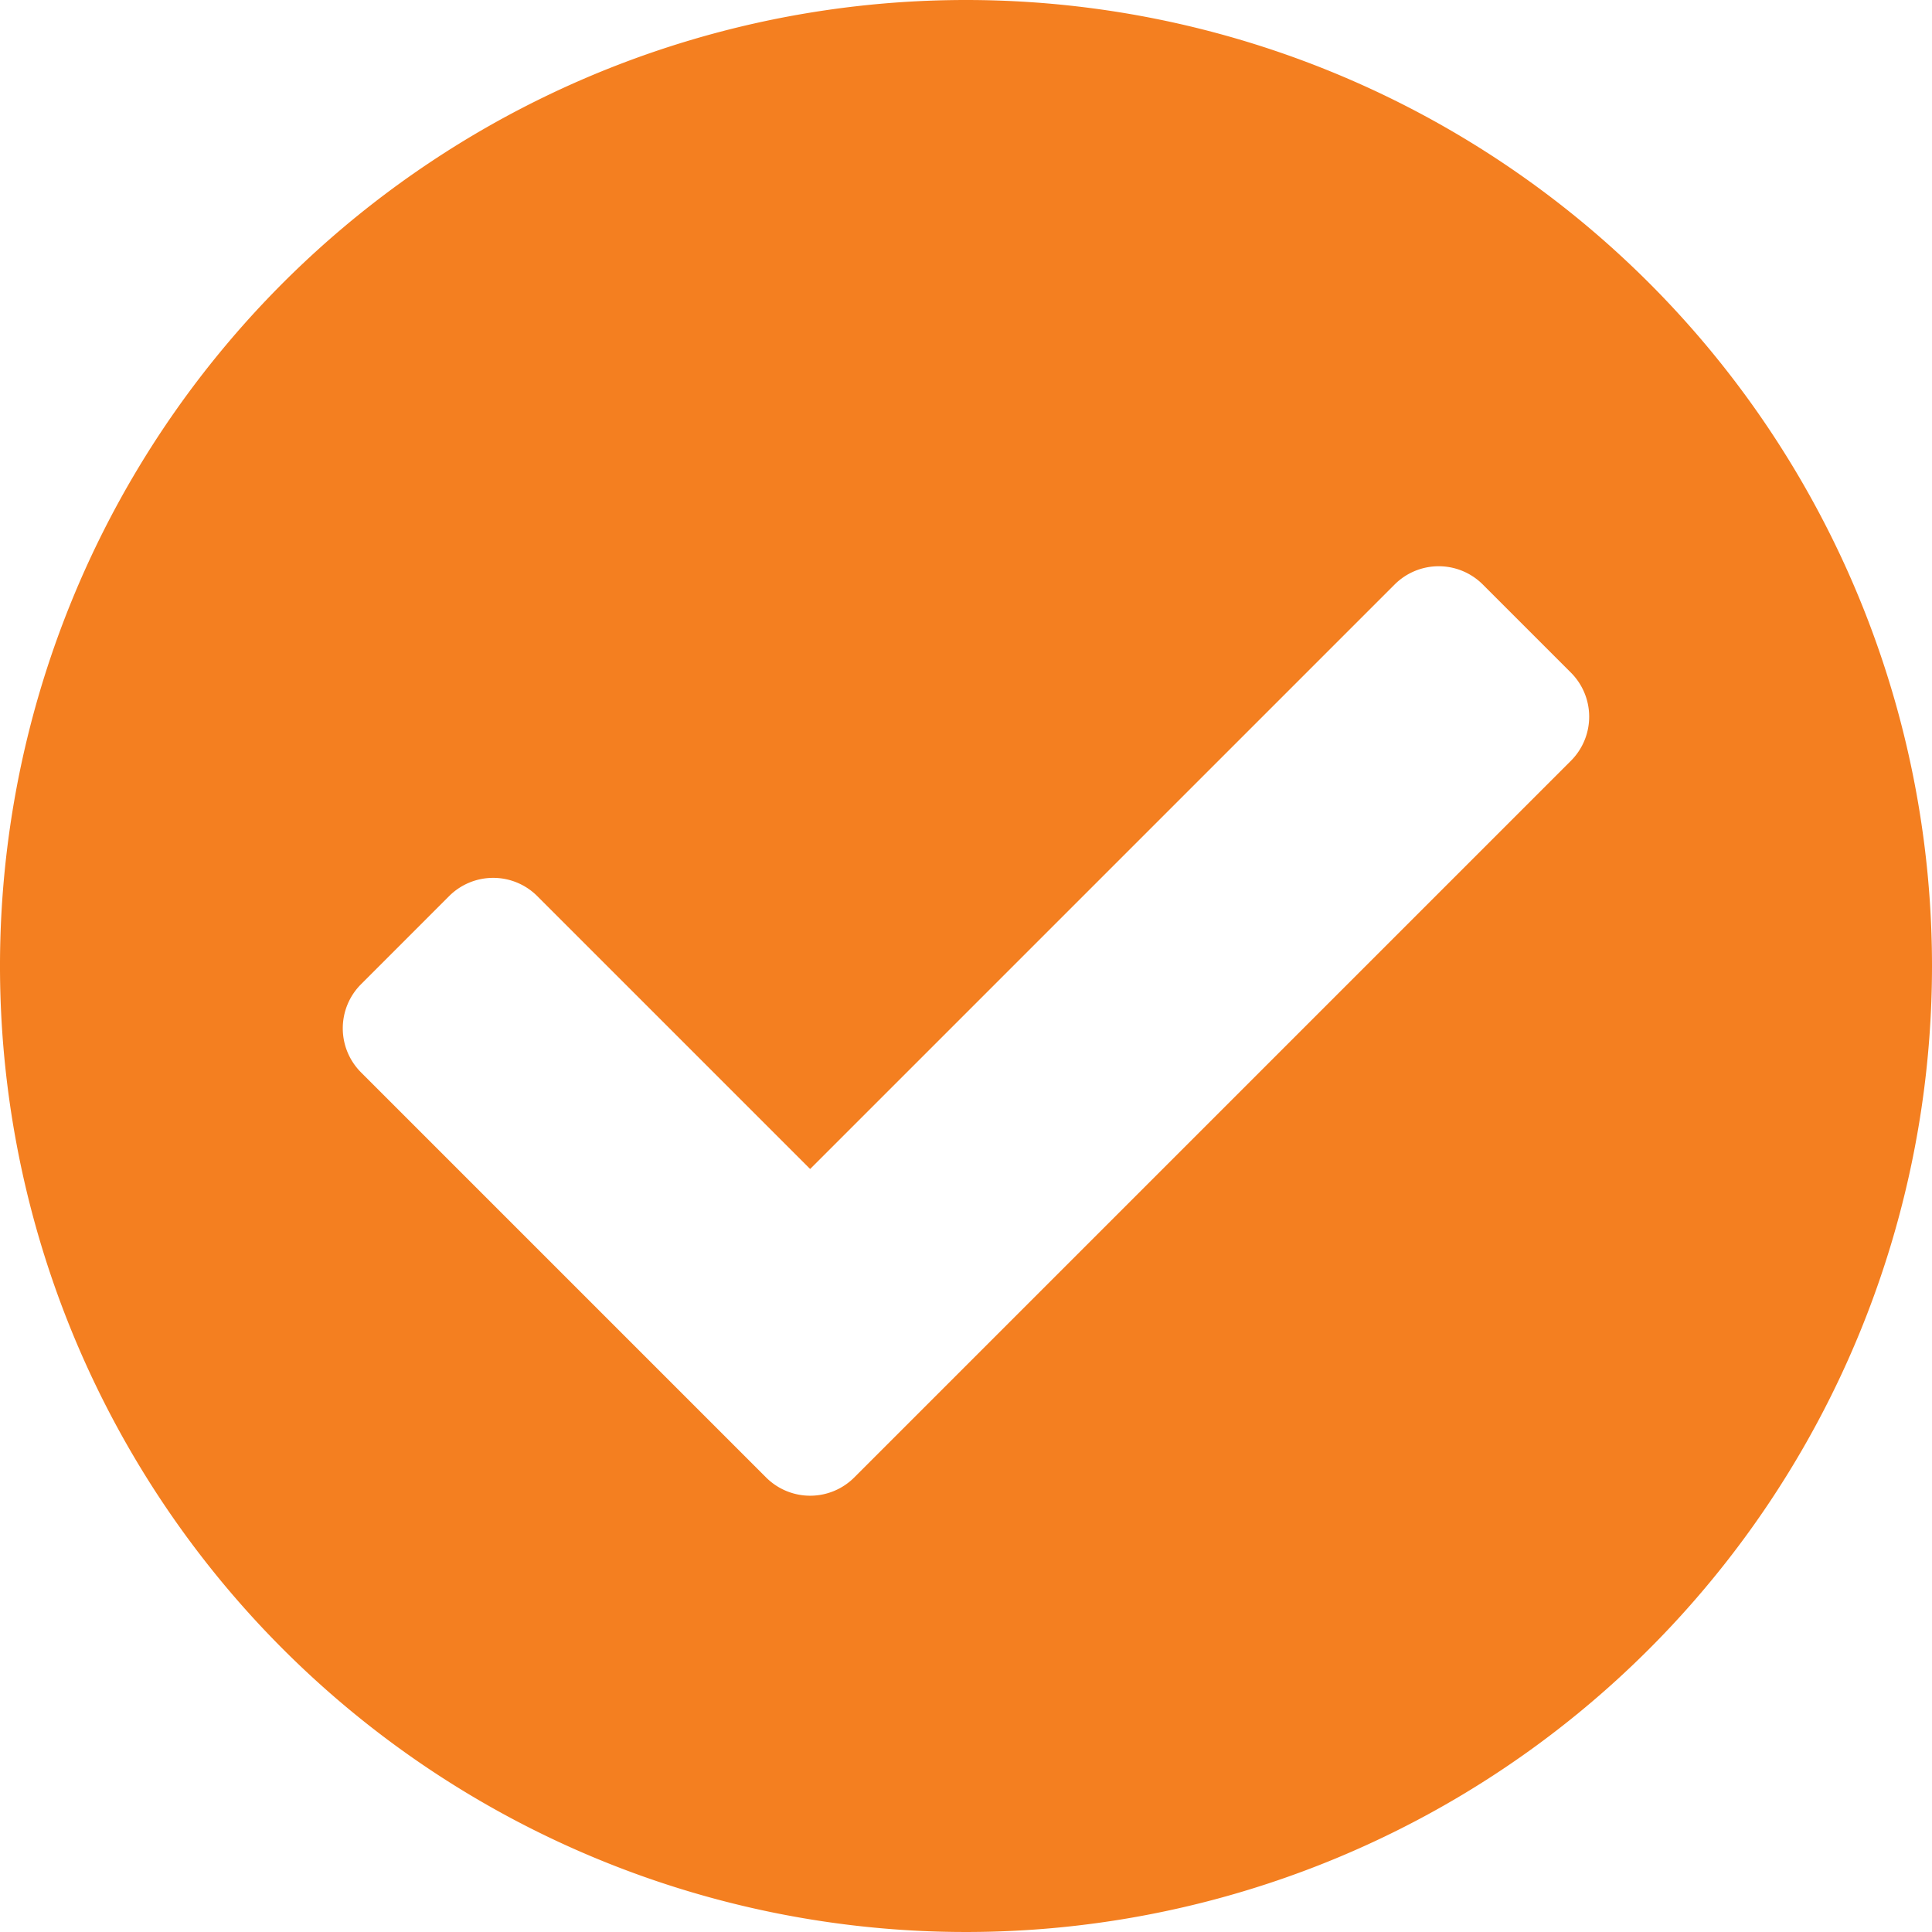 <svg xmlns="http://www.w3.org/2000/svg" width="45" height="45" viewBox="0 0 45 45">
  <path id="Icon-awesome-check-circle" d="M45.563,23.063a22.5,22.5,0,1,1-22.5-22.5A22.5,22.5,0,0,1,45.563,23.063ZM20.46,34.976,37.153,18.283a1.452,1.452,0,0,0,0-2.053L35.1,14.177a1.452,1.452,0,0,0-2.053,0L19.433,27.791l-6.356-6.356a1.452,1.452,0,0,0-2.053,0L8.972,23.488a1.452,1.452,0,0,0,0,2.053l9.435,9.435a1.452,1.452,0,0,0,2.053,0Z" transform="translate(-0.563 -0.563)" fill="#f47f20"/>
</svg>
